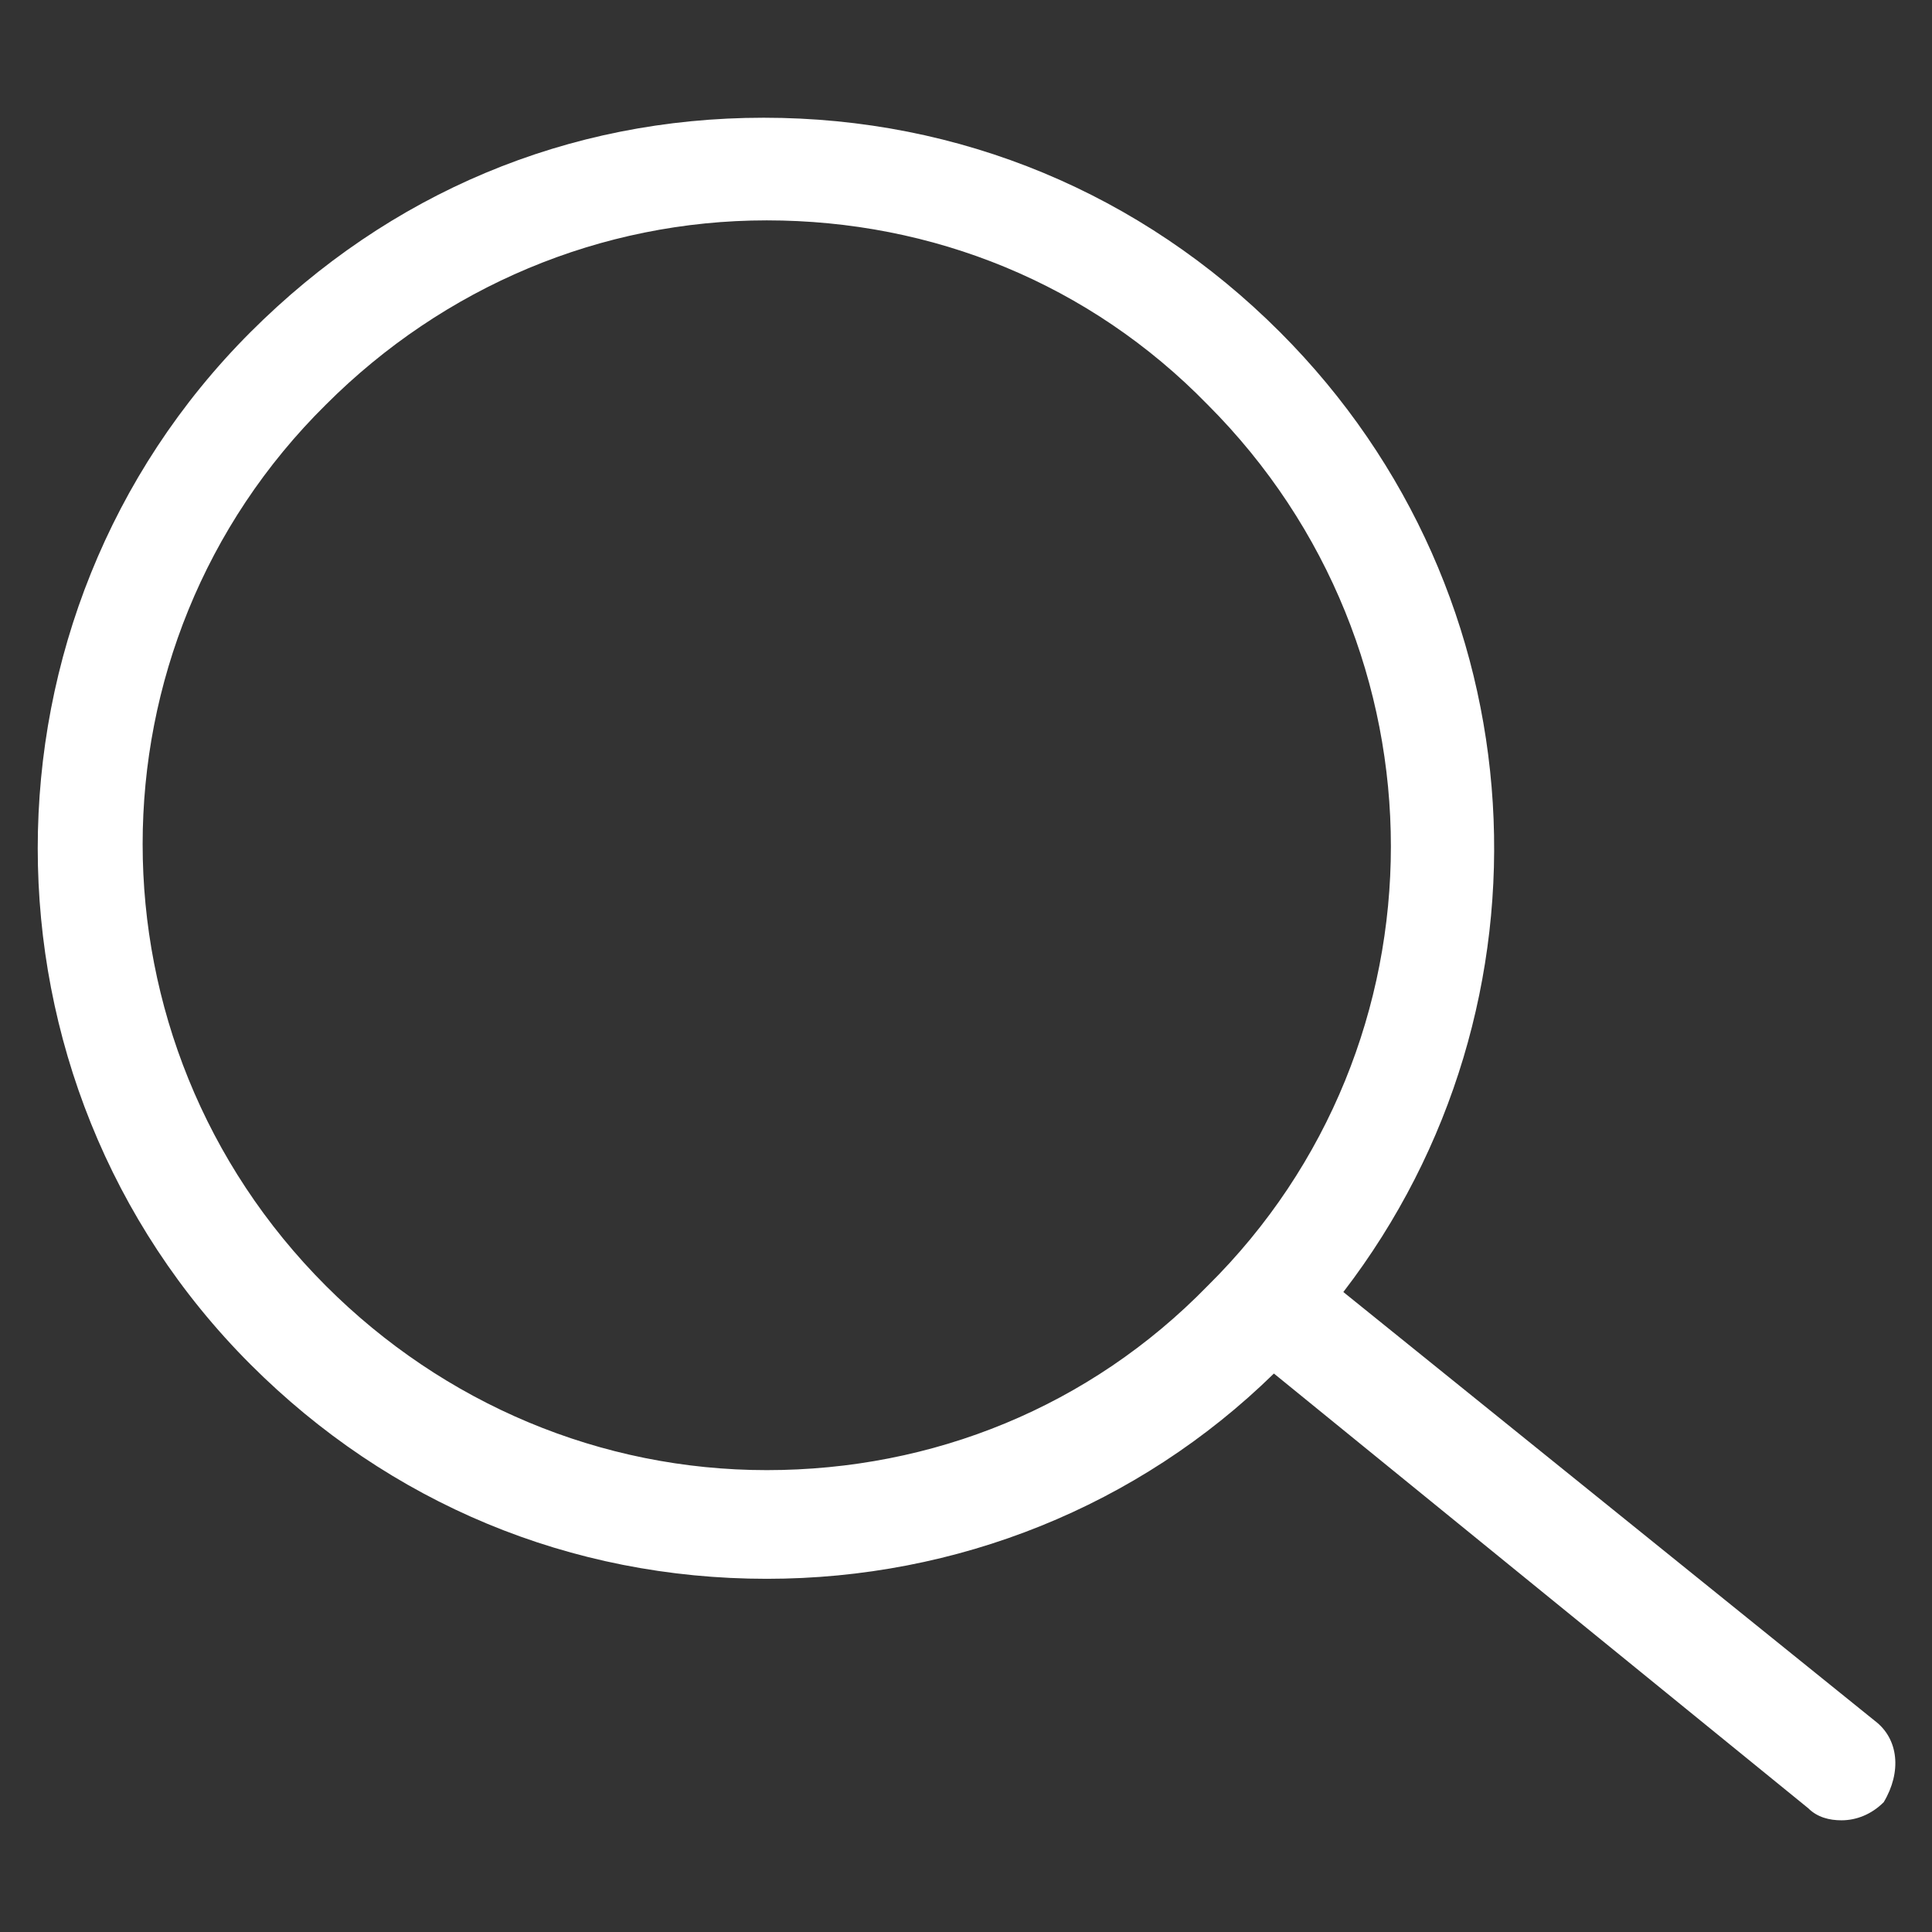 <?xml version="1.0" encoding="utf-8"?>
<!-- Generator: Adobe Illustrator 27.2.0, SVG Export Plug-In . SVG Version: 6.00 Build 0)  -->
<svg version="1.1" id="lni_lni-search-alt" xmlns="http://www.w3.org/2000/svg" xmlns:xlink="http://www.w3.org/1999/xlink" x="0px"
	 y="0px" viewBox="0 0 64 64" style="enable-background:new 0 0 64 64;" xml:space="preserve">
<rect x="0" y="0" width="64" height="64" fill="#333333" stroke="none"/>
<style type="text/css">
	.st0{fill:#FFFFFF;}
</style>
<path class="st0" d="M62.1,57L44.5,42.8c7.3-9.5,6.6-23.1-2.1-31.8c-4.6-4.6-10.6-7.1-17.1-7.1S12.9,6.4,8.3,11
	c-9.4,9.4-9.4,24.8,0,34.2c4.6,4.6,10.6,7.1,17.1,7.1c6.3,0,12.3-2.4,16.8-6.8l17.7,14.4c0.3,0.3,0.7,0.4,1.1,0.4
	c0.5,0,1-0.2,1.4-0.6C63,58.7,62.9,57.6,62.1,57z M25.4,48.7c-5.5,0-10.7-2.2-14.6-6.1c-8.1-8.1-8.1-21.2,0-29.2
	c3.9-3.9,9.1-6.1,14.6-6.1S36.1,9.4,40,13.4c8.1,8.1,8.1,21.2,0,29.2C36.1,46.6,30.9,48.7,25.4,48.7z"/>
</svg>
